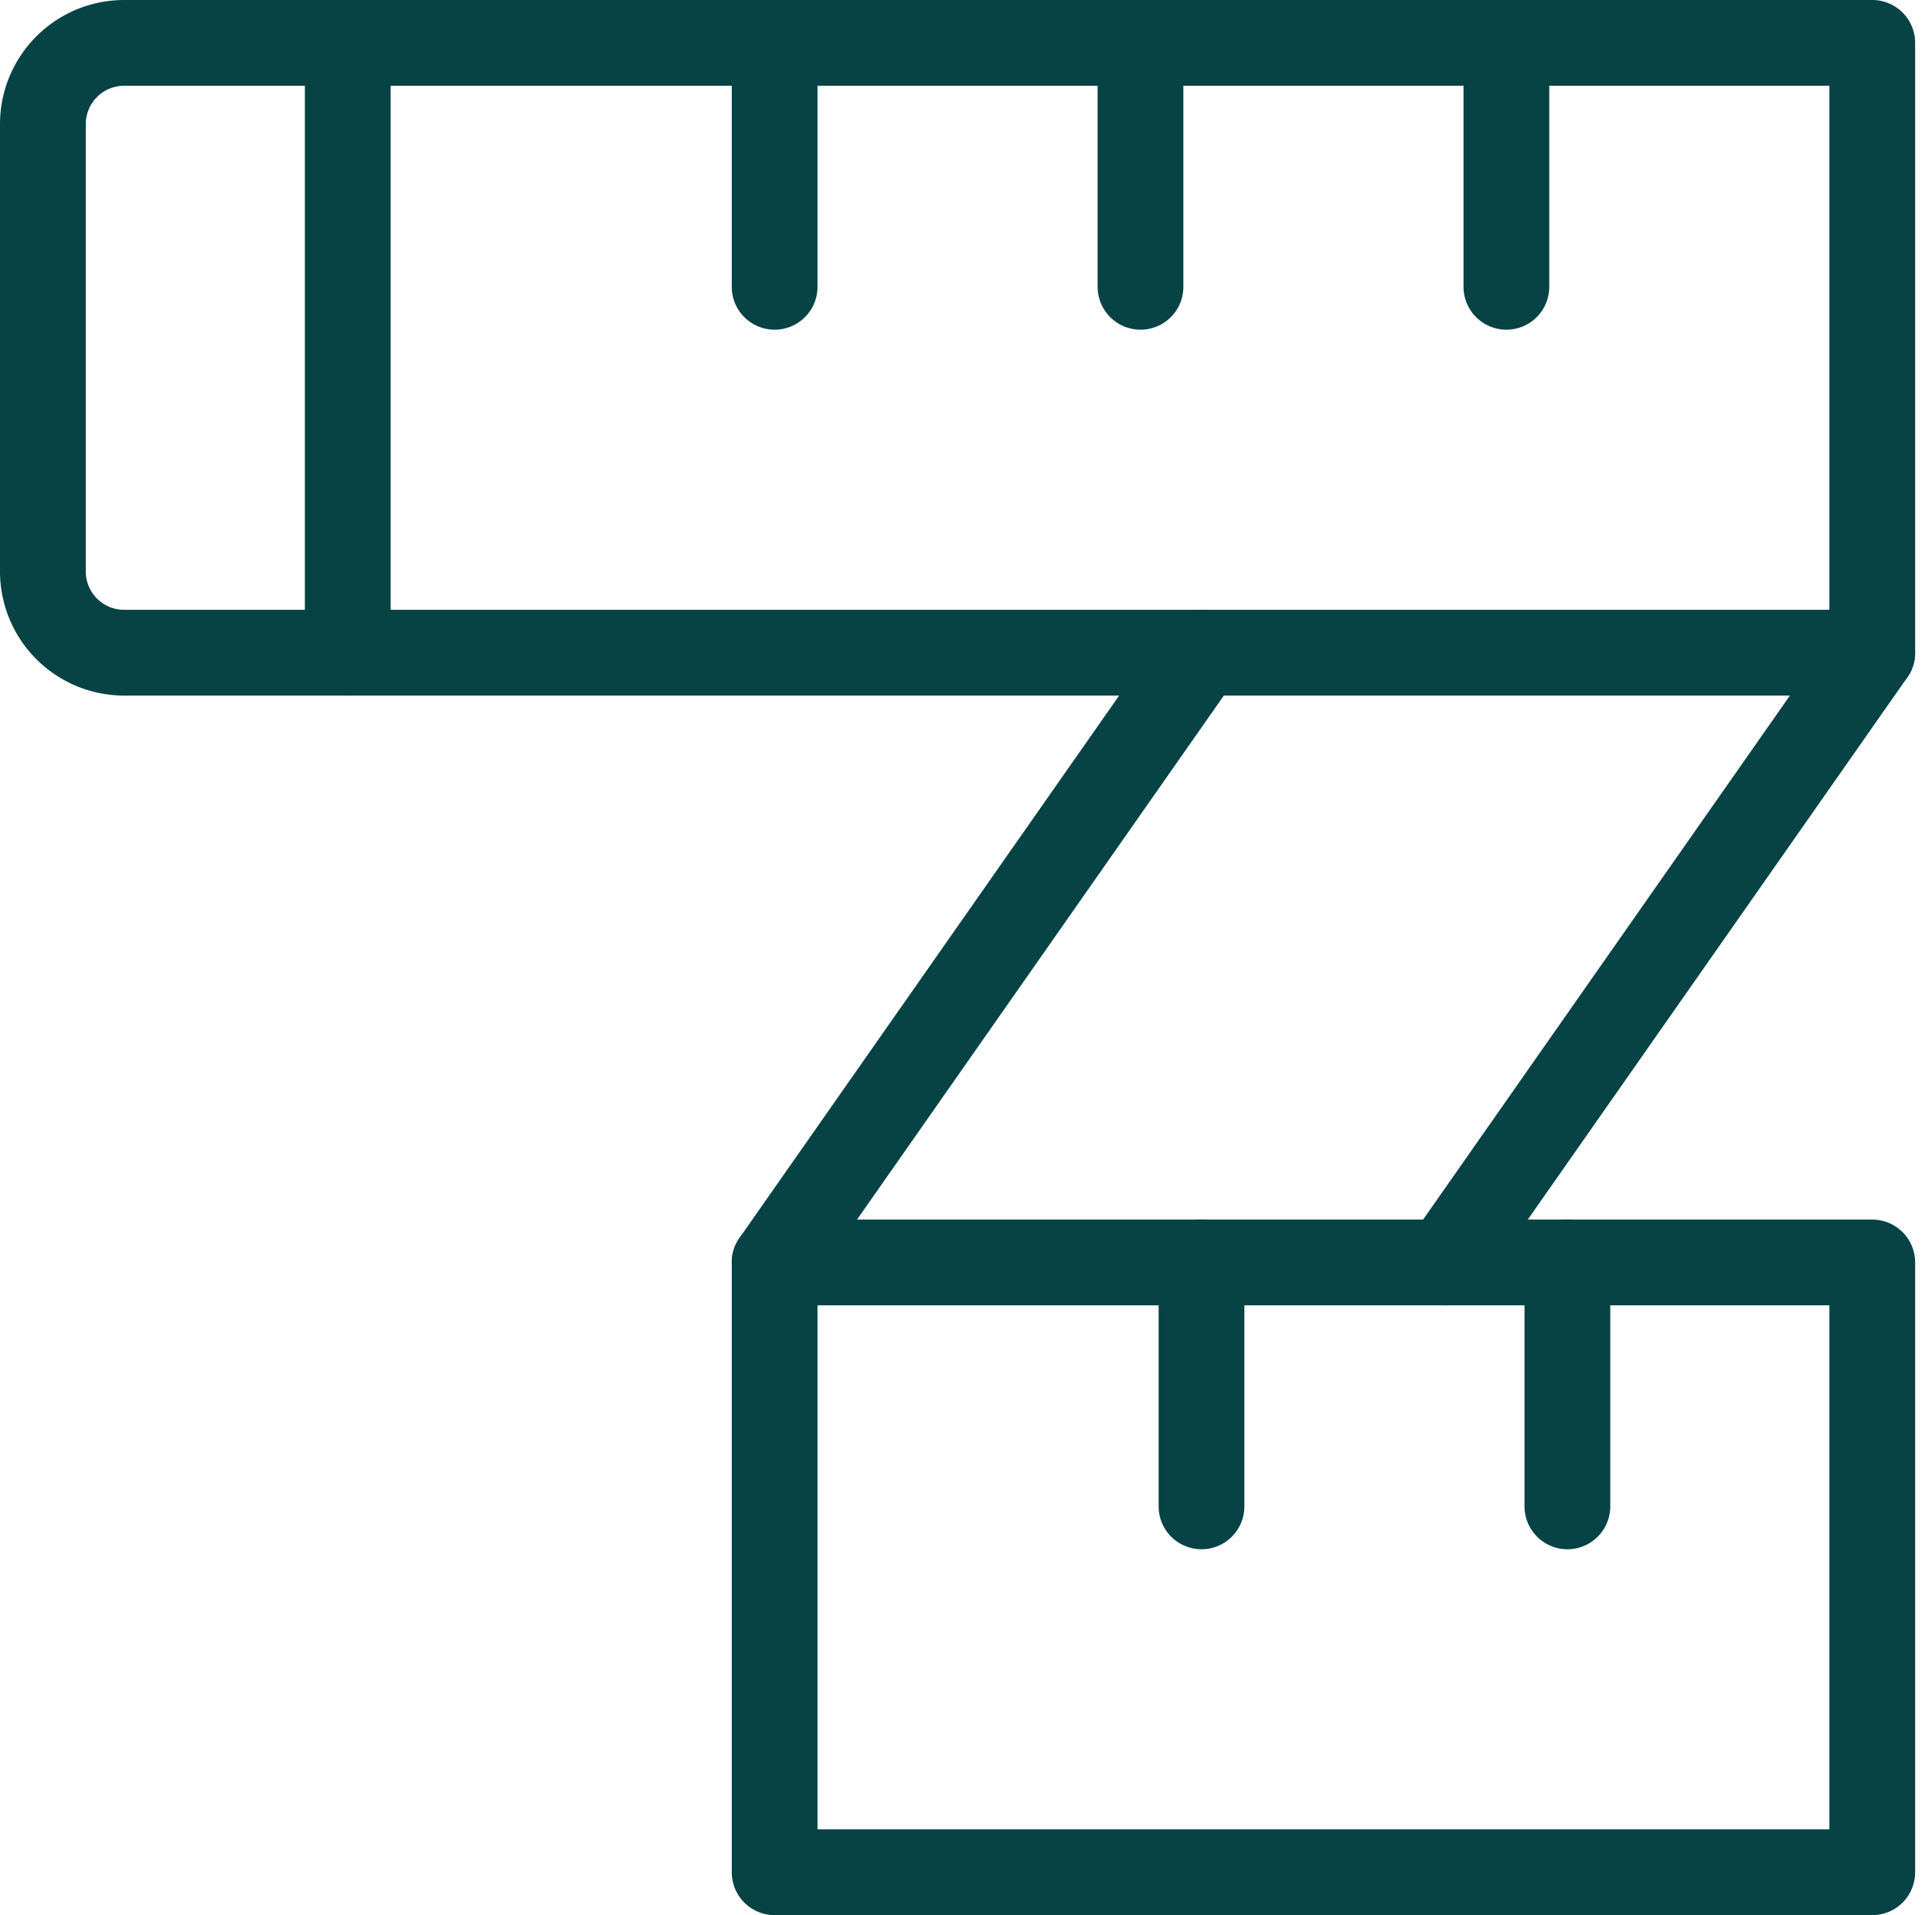 <svg id="clothes-design-tape-measure" xmlns="http://www.w3.org/2000/svg" width="33.795" height="33.5" viewBox="0 0 33.795 33.5">
  <path id="Path_192" data-name="Path 192" d="M2.172.75H32.75V11.417H2.172A1.422,1.422,0,0,1,.75,9.994V2.172A1.422,1.422,0,0,1,2.172.75Z" transform="translate(0 0)" fill="none" stroke="#074244" stroke-linecap="round" stroke-linejoin="round" stroke-width="1.5"/>
  <rect id="Rectangle_151" data-name="Rectangle 151" width="19.2" height="10.667" transform="translate(13.55 22.083)" fill="none" stroke="#074244" stroke-linecap="round" stroke-linejoin="round" stroke-width="1.5"/>
  <line id="Line_72" data-name="Line 72" y1="10.667" x2="7.467" transform="translate(13.55 11.417)" fill="none" stroke="#074244" stroke-linecap="round" stroke-linejoin="round" stroke-width="1.5"/>
  <line id="Line_73" data-name="Line 73" y1="10.667" x2="7.467" transform="translate(25.283 11.417)" fill="none" stroke="#074244" stroke-linecap="round" stroke-linejoin="round" stroke-width="1.5"/>
  <line id="Line_74" data-name="Line 74" y2="10.667" transform="translate(6.083 0.75)" fill="none" stroke="#074244" stroke-linecap="round" stroke-linejoin="round" stroke-width="1.5"/>
  <line id="Line_75" data-name="Line 75" y2="4.267" transform="translate(13.55 0.75)" fill="none" stroke="#074244" stroke-linecap="round" stroke-linejoin="round" stroke-width="1.5"/>
  <line id="Line_76" data-name="Line 76" y2="4.267" transform="translate(19.95 0.75)" fill="none" stroke="#074244" stroke-linecap="round" stroke-linejoin="round" stroke-width="1.5"/>
  <line id="Line_77" data-name="Line 77" y2="4.267" transform="translate(26.35 0.75)" fill="none" stroke="#074244" stroke-linecap="round" stroke-linejoin="round" stroke-width="1.5"/>
  <line id="Line_78" data-name="Line 78" y2="4.267" transform="translate(27.417 22.083)" fill="none" stroke="#074244" stroke-linecap="round" stroke-linejoin="round" stroke-width="1.5"/>
  <line id="Line_79" data-name="Line 79" y2="4.267" transform="translate(21.017 22.083)" fill="none" stroke="#074244" stroke-linecap="round" stroke-linejoin="round" stroke-width="1.5"/>
</svg>
